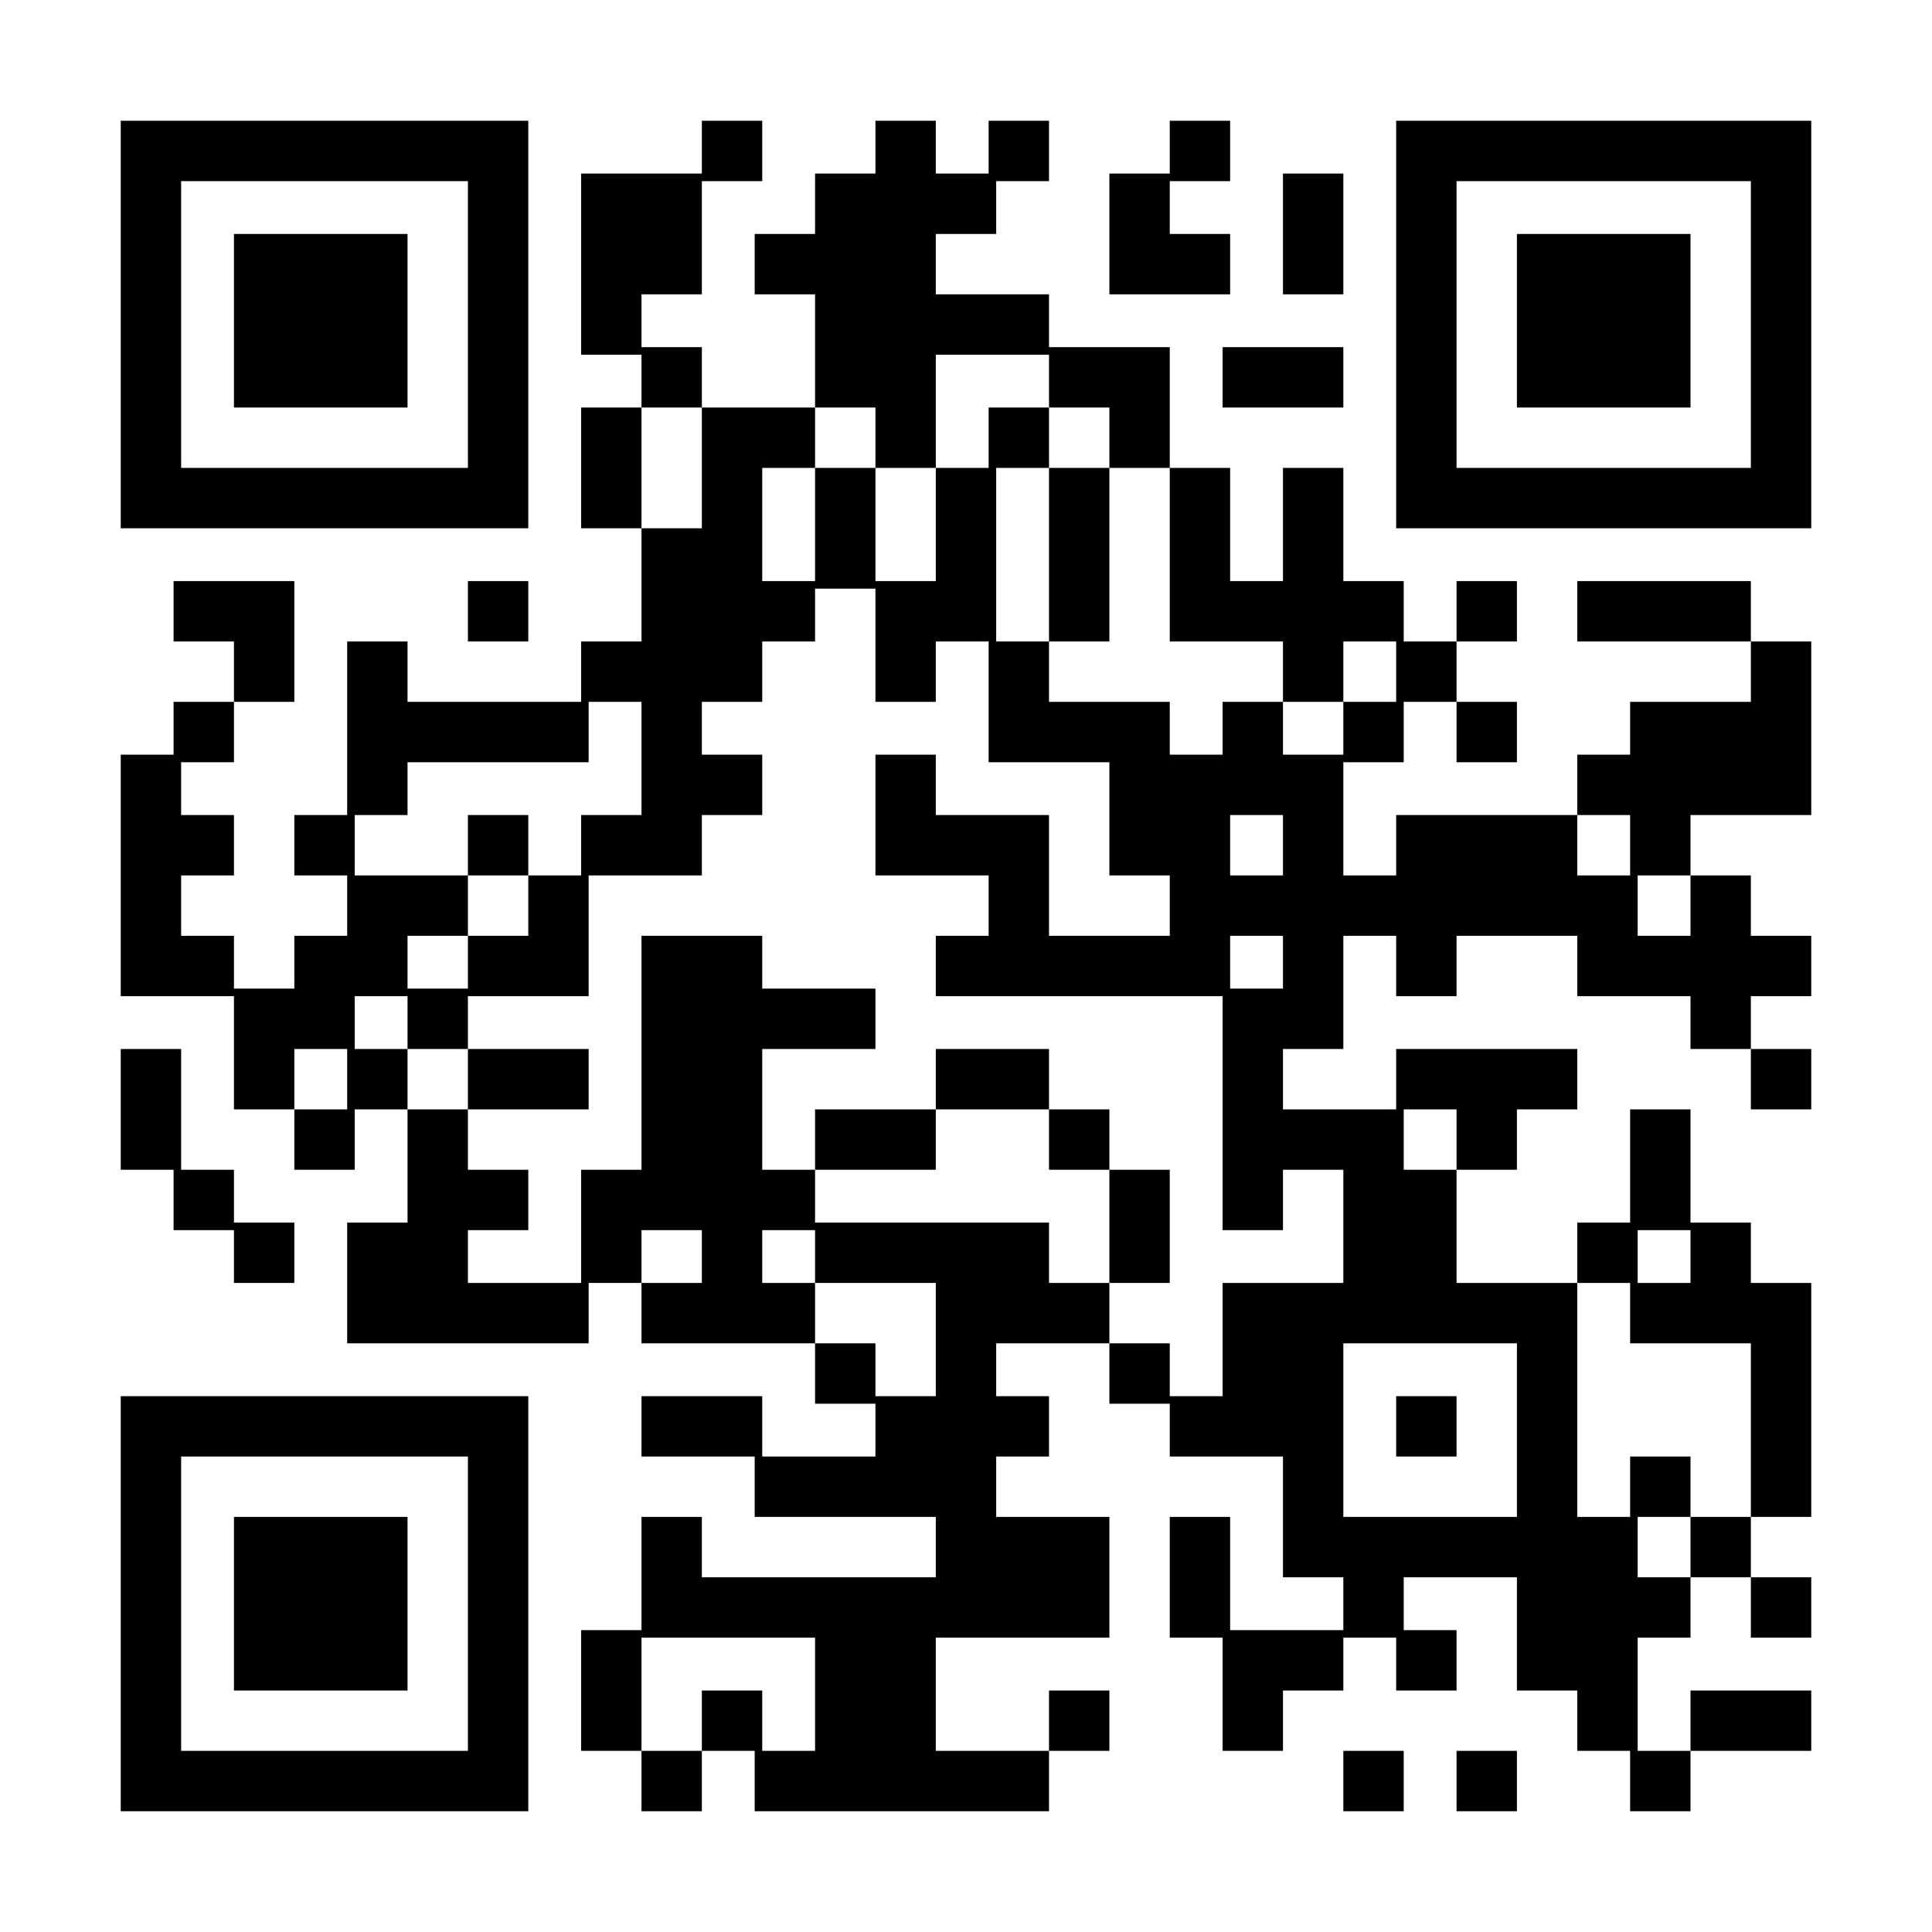 <?xml version="1.0" standalone="no"?>
<svg xmlns="http://www.w3.org/2000/svg" width="256" height="256"><rect width="100%" height="100%" fill="#808080" stroke="none"/><defs><clipPath id="clip-path-dot-color"><rect x="16" y="100" width="8" height="8" transform="rotate(0,20,104)"/><rect x="16" y="108" width="8" height="8" transform="rotate(0,20,112)"/><rect x="16" y="116" width="8" height="8" transform="rotate(0,20,120)"/><rect x="16" y="124" width="8" height="8" transform="rotate(0,20,128)"/><rect x="16" y="139" width="8" height="8" transform="rotate(0,20,143)"/><rect x="16" y="147" width="8" height="8" transform="rotate(0,20,151)"/><rect x="23" y="77" width="8" height="8" transform="rotate(0,27,81)"/><rect x="23" y="93" width="8" height="8" transform="rotate(0,27,97)"/><rect x="23" y="108" width="8" height="8" transform="rotate(0,27,112)"/><rect x="23" y="124" width="8" height="8" transform="rotate(0,27,128)"/><rect x="23" y="155" width="8" height="8" transform="rotate(0,27,159)"/><rect x="31" y="77" width="8" height="8" transform="rotate(0,35,81)"/><rect x="31" y="85" width="8" height="8" transform="rotate(0,35,89)"/><rect x="31" y="131" width="8" height="8" transform="rotate(0,35,135)"/><rect x="31" y="139" width="8" height="8" transform="rotate(0,35,143)"/><rect x="31" y="162" width="8" height="8" transform="rotate(0,35,166)"/><rect x="39" y="108" width="8" height="8" transform="rotate(0,43,112)"/><rect x="39" y="124" width="8" height="8" transform="rotate(0,43,128)"/><rect x="39" y="131" width="8" height="8" transform="rotate(0,43,135)"/><rect x="39" y="147" width="8" height="8" transform="rotate(0,43,151)"/><rect x="46" y="85" width="8" height="8" transform="rotate(0,50,89)"/><rect x="46" y="93" width="8" height="8" transform="rotate(0,50,97)"/><rect x="46" y="100" width="8" height="8" transform="rotate(0,50,104)"/><rect x="46" y="116" width="8" height="8" transform="rotate(0,50,120)"/><rect x="46" y="124" width="8" height="8" transform="rotate(0,50,128)"/><rect x="46" y="139" width="8" height="8" transform="rotate(0,50,143)"/><rect x="46" y="162" width="8" height="8" transform="rotate(0,50,166)"/><rect x="46" y="170" width="8" height="8" transform="rotate(0,50,174)"/><rect x="54" y="93" width="8" height="8" transform="rotate(0,58,97)"/><rect x="54" y="116" width="8" height="8" transform="rotate(0,58,120)"/><rect x="54" y="131" width="8" height="8" transform="rotate(0,58,135)"/><rect x="54" y="147" width="8" height="8" transform="rotate(0,58,151)"/><rect x="54" y="155" width="8" height="8" transform="rotate(0,58,159)"/><rect x="54" y="162" width="8" height="8" transform="rotate(0,58,166)"/><rect x="54" y="170" width="8" height="8" transform="rotate(0,58,174)"/><rect x="62" y="77" width="8" height="8" transform="rotate(0,66,81)"/><rect x="62" y="93" width="8" height="8" transform="rotate(0,66,97)"/><rect x="62" y="108" width="8" height="8" transform="rotate(0,66,112)"/><rect x="62" y="124" width="8" height="8" transform="rotate(0,66,128)"/><rect x="62" y="139" width="8" height="8" transform="rotate(0,66,143)"/><rect x="62" y="155" width="8" height="8" transform="rotate(0,66,159)"/><rect x="62" y="170" width="8" height="8" transform="rotate(0,66,174)"/><rect x="70" y="93" width="8" height="8" transform="rotate(0,74,97)"/><rect x="70" y="116" width="8" height="8" transform="rotate(0,74,120)"/><rect x="70" y="124" width="8" height="8" transform="rotate(0,74,128)"/><rect x="70" y="139" width="8" height="8" transform="rotate(0,74,143)"/><rect x="70" y="170" width="8" height="8" transform="rotate(0,74,174)"/><rect x="77" y="23" width="8" height="8" transform="rotate(0,81,27)"/><rect x="77" y="31" width="8" height="8" transform="rotate(0,81,35)"/><rect x="77" y="39" width="8" height="8" transform="rotate(0,81,43)"/><rect x="77" y="54" width="8" height="8" transform="rotate(0,81,58)"/><rect x="77" y="62" width="8" height="8" transform="rotate(0,81,66)"/><rect x="77" y="85" width="8" height="8" transform="rotate(0,81,89)"/><rect x="77" y="108" width="8" height="8" transform="rotate(0,81,112)"/><rect x="77" y="155" width="8" height="8" transform="rotate(0,81,159)"/><rect x="77" y="162" width="8" height="8" transform="rotate(0,81,166)"/><rect x="77" y="216" width="8" height="8" transform="rotate(0,81,220)"/><rect x="77" y="224" width="8" height="8" transform="rotate(0,81,228)"/><rect x="85" y="23" width="8" height="8" transform="rotate(0,89,27)"/><rect x="85" y="31" width="8" height="8" transform="rotate(0,89,35)"/><rect x="85" y="46" width="8" height="8" transform="rotate(0,89,50)"/><rect x="85" y="70" width="8" height="8" transform="rotate(0,89,74)"/><rect x="85" y="77" width="8" height="8" transform="rotate(0,89,81)"/><rect x="85" y="85" width="8" height="8" transform="rotate(0,89,89)"/><rect x="85" y="93" width="8" height="8" transform="rotate(0,89,97)"/><rect x="85" y="100" width="8" height="8" transform="rotate(0,89,104)"/><rect x="85" y="108" width="8" height="8" transform="rotate(0,89,112)"/><rect x="85" y="124" width="8" height="8" transform="rotate(0,89,128)"/><rect x="85" y="131" width="8" height="8" transform="rotate(0,89,135)"/><rect x="85" y="139" width="8" height="8" transform="rotate(0,89,143)"/><rect x="85" y="147" width="8" height="8" transform="rotate(0,89,151)"/><rect x="85" y="155" width="8" height="8" transform="rotate(0,89,159)"/><rect x="85" y="170" width="8" height="8" transform="rotate(0,89,174)"/><rect x="85" y="185" width="8" height="8" transform="rotate(0,89,189)"/><rect x="85" y="201" width="8" height="8" transform="rotate(0,89,205)"/><rect x="85" y="209" width="8" height="8" transform="rotate(0,89,213)"/><rect x="85" y="232" width="8" height="8" transform="rotate(0,89,236)"/><rect x="93" y="16" width="8" height="8" transform="rotate(0,97,20)"/><rect x="93" y="54" width="8" height="8" transform="rotate(0,97,58)"/><rect x="93" y="62" width="8" height="8" transform="rotate(0,97,66)"/><rect x="93" y="70" width="8" height="8" transform="rotate(0,97,74)"/><rect x="93" y="77" width="8" height="8" transform="rotate(0,97,81)"/><rect x="93" y="85" width="8" height="8" transform="rotate(0,97,89)"/><rect x="93" y="100" width="8" height="8" transform="rotate(0,97,104)"/><rect x="93" y="124" width="8" height="8" transform="rotate(0,97,128)"/><rect x="93" y="131" width="8" height="8" transform="rotate(0,97,135)"/><rect x="93" y="139" width="8" height="8" transform="rotate(0,97,143)"/><rect x="93" y="147" width="8" height="8" transform="rotate(0,97,151)"/><rect x="93" y="155" width="8" height="8" transform="rotate(0,97,159)"/><rect x="93" y="162" width="8" height="8" transform="rotate(0,97,166)"/><rect x="93" y="170" width="8" height="8" transform="rotate(0,97,174)"/><rect x="93" y="185" width="8" height="8" transform="rotate(0,97,189)"/><rect x="93" y="209" width="8" height="8" transform="rotate(0,97,213)"/><rect x="93" y="224" width="8" height="8" transform="rotate(0,97,228)"/><rect x="100" y="31" width="8" height="8" transform="rotate(0,104,35)"/><rect x="100" y="54" width="8" height="8" transform="rotate(0,104,58)"/><rect x="100" y="77" width="8" height="8" transform="rotate(0,104,81)"/><rect x="100" y="131" width="8" height="8" transform="rotate(0,104,135)"/><rect x="100" y="155" width="8" height="8" transform="rotate(0,104,159)"/><rect x="100" y="170" width="8" height="8" transform="rotate(0,104,174)"/><rect x="100" y="193" width="8" height="8" transform="rotate(0,104,197)"/><rect x="100" y="209" width="8" height="8" transform="rotate(0,104,213)"/><rect x="100" y="232" width="8" height="8" transform="rotate(0,104,236)"/><rect x="108" y="23" width="8" height="8" transform="rotate(0,112,27)"/><rect x="108" y="31" width="8" height="8" transform="rotate(0,112,35)"/><rect x="108" y="39" width="8" height="8" transform="rotate(0,112,43)"/><rect x="108" y="46" width="8" height="8" transform="rotate(0,112,50)"/><rect x="108" y="62" width="8" height="8" transform="rotate(0,112,66)"/><rect x="108" y="70" width="8" height="8" transform="rotate(0,112,74)"/><rect x="108" y="131" width="8" height="8" transform="rotate(0,112,135)"/><rect x="108" y="147" width="8" height="8" transform="rotate(0,112,151)"/><rect x="108" y="162" width="8" height="8" transform="rotate(0,112,166)"/><rect x="108" y="178" width="8" height="8" transform="rotate(0,112,182)"/><rect x="108" y="193" width="8" height="8" transform="rotate(0,112,197)"/><rect x="108" y="209" width="8" height="8" transform="rotate(0,112,213)"/><rect x="108" y="216" width="8" height="8" transform="rotate(0,112,220)"/><rect x="108" y="224" width="8" height="8" transform="rotate(0,112,228)"/><rect x="108" y="232" width="8" height="8" transform="rotate(0,112,236)"/><rect x="116" y="16" width="8" height="8" transform="rotate(0,120,20)"/><rect x="116" y="23" width="8" height="8" transform="rotate(0,120,27)"/><rect x="116" y="31" width="8" height="8" transform="rotate(0,120,35)"/><rect x="116" y="39" width="8" height="8" transform="rotate(0,120,43)"/><rect x="116" y="46" width="8" height="8" transform="rotate(0,120,50)"/><rect x="116" y="54" width="8" height="8" transform="rotate(0,120,58)"/><rect x="116" y="77" width="8" height="8" transform="rotate(0,120,81)"/><rect x="116" y="85" width="8" height="8" transform="rotate(0,120,89)"/><rect x="116" y="100" width="8" height="8" transform="rotate(0,120,104)"/><rect x="116" y="108" width="8" height="8" transform="rotate(0,120,112)"/><rect x="116" y="147" width="8" height="8" transform="rotate(0,120,151)"/><rect x="116" y="162" width="8" height="8" transform="rotate(0,120,166)"/><rect x="116" y="185" width="8" height="8" transform="rotate(0,120,189)"/><rect x="116" y="193" width="8" height="8" transform="rotate(0,120,197)"/><rect x="116" y="209" width="8" height="8" transform="rotate(0,120,213)"/><rect x="116" y="216" width="8" height="8" transform="rotate(0,120,220)"/><rect x="116" y="224" width="8" height="8" transform="rotate(0,120,228)"/><rect x="116" y="232" width="8" height="8" transform="rotate(0,120,236)"/><rect x="124" y="23" width="8" height="8" transform="rotate(0,128,27)"/><rect x="124" y="39" width="8" height="8" transform="rotate(0,128,43)"/><rect x="124" y="62" width="8" height="8" transform="rotate(0,128,66)"/><rect x="124" y="70" width="8" height="8" transform="rotate(0,128,74)"/><rect x="124" y="77" width="8" height="8" transform="rotate(0,128,81)"/><rect x="124" y="108" width="8" height="8" transform="rotate(0,128,112)"/><rect x="124" y="124" width="8" height="8" transform="rotate(0,128,128)"/><rect x="124" y="139" width="8" height="8" transform="rotate(0,128,143)"/><rect x="124" y="162" width="8" height="8" transform="rotate(0,128,166)"/><rect x="124" y="170" width="8" height="8" transform="rotate(0,128,174)"/><rect x="124" y="178" width="8" height="8" transform="rotate(0,128,182)"/><rect x="124" y="185" width="8" height="8" transform="rotate(0,128,189)"/><rect x="124" y="193" width="8" height="8" transform="rotate(0,128,197)"/><rect x="124" y="201" width="8" height="8" transform="rotate(0,128,205)"/><rect x="124" y="209" width="8" height="8" transform="rotate(0,128,213)"/><rect x="124" y="232" width="8" height="8" transform="rotate(0,128,236)"/><rect x="131" y="16" width="8" height="8" transform="rotate(0,135,20)"/><rect x="131" y="39" width="8" height="8" transform="rotate(0,135,43)"/><rect x="131" y="54" width="8" height="8" transform="rotate(0,135,58)"/><rect x="131" y="85" width="8" height="8" transform="rotate(0,135,89)"/><rect x="131" y="93" width="8" height="8" transform="rotate(0,135,97)"/><rect x="131" y="108" width="8" height="8" transform="rotate(0,135,112)"/><rect x="131" y="116" width="8" height="8" transform="rotate(0,135,120)"/><rect x="131" y="124" width="8" height="8" transform="rotate(0,135,128)"/><rect x="131" y="139" width="8" height="8" transform="rotate(0,135,143)"/><rect x="131" y="162" width="8" height="8" transform="rotate(0,135,166)"/><rect x="131" y="170" width="8" height="8" transform="rotate(0,135,174)"/><rect x="131" y="185" width="8" height="8" transform="rotate(0,135,189)"/><rect x="131" y="201" width="8" height="8" transform="rotate(0,135,205)"/><rect x="131" y="209" width="8" height="8" transform="rotate(0,135,213)"/><rect x="131" y="232" width="8" height="8" transform="rotate(0,135,236)"/><rect x="139" y="46" width="8" height="8" transform="rotate(0,143,50)"/><rect x="139" y="62" width="8" height="8" transform="rotate(0,143,66)"/><rect x="139" y="70" width="8" height="8" transform="rotate(0,143,74)"/><rect x="139" y="77" width="8" height="8" transform="rotate(0,143,81)"/><rect x="139" y="93" width="8" height="8" transform="rotate(0,143,97)"/><rect x="139" y="124" width="8" height="8" transform="rotate(0,143,128)"/><rect x="139" y="147" width="8" height="8" transform="rotate(0,143,151)"/><rect x="139" y="170" width="8" height="8" transform="rotate(0,143,174)"/><rect x="139" y="201" width="8" height="8" transform="rotate(0,143,205)"/><rect x="139" y="209" width="8" height="8" transform="rotate(0,143,213)"/><rect x="139" y="224" width="8" height="8" transform="rotate(0,143,228)"/><rect x="147" y="23" width="8" height="8" transform="rotate(0,151,27)"/><rect x="147" y="31" width="8" height="8" transform="rotate(0,151,35)"/><rect x="147" y="46" width="8" height="8" transform="rotate(0,151,50)"/><rect x="147" y="54" width="8" height="8" transform="rotate(0,151,58)"/><rect x="147" y="93" width="8" height="8" transform="rotate(0,151,97)"/><rect x="147" y="100" width="8" height="8" transform="rotate(0,151,104)"/><rect x="147" y="108" width="8" height="8" transform="rotate(0,151,112)"/><rect x="147" y="124" width="8" height="8" transform="rotate(0,151,128)"/><rect x="147" y="155" width="8" height="8" transform="rotate(0,151,159)"/><rect x="147" y="162" width="8" height="8" transform="rotate(0,151,166)"/><rect x="147" y="178" width="8" height="8" transform="rotate(0,151,182)"/><rect x="155" y="16" width="8" height="8" transform="rotate(0,159,20)"/><rect x="155" y="31" width="8" height="8" transform="rotate(0,159,35)"/><rect x="155" y="62" width="8" height="8" transform="rotate(0,159,66)"/><rect x="155" y="70" width="8" height="8" transform="rotate(0,159,74)"/><rect x="155" y="77" width="8" height="8" transform="rotate(0,159,81)"/><rect x="155" y="100" width="8" height="8" transform="rotate(0,159,104)"/><rect x="155" y="108" width="8" height="8" transform="rotate(0,159,112)"/><rect x="155" y="116" width="8" height="8" transform="rotate(0,159,120)"/><rect x="155" y="124" width="8" height="8" transform="rotate(0,159,128)"/><rect x="155" y="185" width="8" height="8" transform="rotate(0,159,189)"/><rect x="155" y="201" width="8" height="8" transform="rotate(0,159,205)"/><rect x="155" y="209" width="8" height="8" transform="rotate(0,159,213)"/><rect x="162" y="46" width="8" height="8" transform="rotate(0,166,50)"/><rect x="162" y="77" width="8" height="8" transform="rotate(0,166,81)"/><rect x="162" y="93" width="8" height="8" transform="rotate(0,166,97)"/><rect x="162" y="100" width="8" height="8" transform="rotate(0,166,104)"/><rect x="162" y="116" width="8" height="8" transform="rotate(0,166,120)"/><rect x="162" y="131" width="8" height="8" transform="rotate(0,166,135)"/><rect x="162" y="139" width="8" height="8" transform="rotate(0,166,143)"/><rect x="162" y="147" width="8" height="8" transform="rotate(0,166,151)"/><rect x="162" y="155" width="8" height="8" transform="rotate(0,166,159)"/><rect x="162" y="170" width="8" height="8" transform="rotate(0,166,174)"/><rect x="162" y="178" width="8" height="8" transform="rotate(0,166,182)"/><rect x="162" y="185" width="8" height="8" transform="rotate(0,166,189)"/><rect x="162" y="216" width="8" height="8" transform="rotate(0,166,220)"/><rect x="162" y="224" width="8" height="8" transform="rotate(0,166,228)"/><rect x="170" y="23" width="8" height="8" transform="rotate(0,174,27)"/><rect x="170" y="31" width="8" height="8" transform="rotate(0,174,35)"/><rect x="170" y="46" width="8" height="8" transform="rotate(0,174,50)"/><rect x="170" y="62" width="8" height="8" transform="rotate(0,174,66)"/><rect x="170" y="70" width="8" height="8" transform="rotate(0,174,74)"/><rect x="170" y="77" width="8" height="8" transform="rotate(0,174,81)"/><rect x="170" y="85" width="8" height="8" transform="rotate(0,174,89)"/><rect x="170" y="100" width="8" height="8" transform="rotate(0,174,104)"/><rect x="170" y="108" width="8" height="8" transform="rotate(0,174,112)"/><rect x="170" y="116" width="8" height="8" transform="rotate(0,174,120)"/><rect x="170" y="124" width="8" height="8" transform="rotate(0,174,128)"/><rect x="170" y="131" width="8" height="8" transform="rotate(0,174,135)"/><rect x="170" y="147" width="8" height="8" transform="rotate(0,174,151)"/><rect x="170" y="170" width="8" height="8" transform="rotate(0,174,174)"/><rect x="170" y="178" width="8" height="8" transform="rotate(0,174,182)"/><rect x="170" y="185" width="8" height="8" transform="rotate(0,174,189)"/><rect x="170" y="193" width="8" height="8" transform="rotate(0,174,197)"/><rect x="170" y="201" width="8" height="8" transform="rotate(0,174,205)"/><rect x="170" y="216" width="8" height="8" transform="rotate(0,174,220)"/><rect x="178" y="77" width="8" height="8" transform="rotate(0,182,81)"/><rect x="178" y="93" width="8" height="8" transform="rotate(0,182,97)"/><rect x="178" y="116" width="8" height="8" transform="rotate(0,182,120)"/><rect x="178" y="147" width="8" height="8" transform="rotate(0,182,151)"/><rect x="178" y="155" width="8" height="8" transform="rotate(0,182,159)"/><rect x="178" y="162" width="8" height="8" transform="rotate(0,182,166)"/><rect x="178" y="170" width="8" height="8" transform="rotate(0,182,174)"/><rect x="178" y="201" width="8" height="8" transform="rotate(0,182,205)"/><rect x="178" y="209" width="8" height="8" transform="rotate(0,182,213)"/><rect x="178" y="232" width="8" height="8" transform="rotate(0,182,236)"/><rect x="185" y="85" width="8" height="8" transform="rotate(0,189,89)"/><rect x="185" y="108" width="8" height="8" transform="rotate(0,189,112)"/><rect x="185" y="116" width="8" height="8" transform="rotate(0,189,120)"/><rect x="185" y="124" width="8" height="8" transform="rotate(0,189,128)"/><rect x="185" y="139" width="8" height="8" transform="rotate(0,189,143)"/><rect x="185" y="155" width="8" height="8" transform="rotate(0,189,159)"/><rect x="185" y="162" width="8" height="8" transform="rotate(0,189,166)"/><rect x="185" y="170" width="8" height="8" transform="rotate(0,189,174)"/><rect x="185" y="185" width="8" height="8" transform="rotate(0,189,189)"/><rect x="185" y="201" width="8" height="8" transform="rotate(0,189,205)"/><rect x="185" y="216" width="8" height="8" transform="rotate(0,189,220)"/><rect x="193" y="77" width="8" height="8" transform="rotate(0,197,81)"/><rect x="193" y="93" width="8" height="8" transform="rotate(0,197,97)"/><rect x="193" y="108" width="8" height="8" transform="rotate(0,197,112)"/><rect x="193" y="116" width="8" height="8" transform="rotate(0,197,120)"/><rect x="193" y="139" width="8" height="8" transform="rotate(0,197,143)"/><rect x="193" y="147" width="8" height="8" transform="rotate(0,197,151)"/><rect x="193" y="170" width="8" height="8" transform="rotate(0,197,174)"/><rect x="193" y="201" width="8" height="8" transform="rotate(0,197,205)"/><rect x="193" y="232" width="8" height="8" transform="rotate(0,197,236)"/><rect x="201" y="108" width="8" height="8" transform="rotate(0,205,112)"/><rect x="201" y="116" width="8" height="8" transform="rotate(0,205,120)"/><rect x="201" y="139" width="8" height="8" transform="rotate(0,205,143)"/><rect x="201" y="170" width="8" height="8" transform="rotate(0,205,174)"/><rect x="201" y="178" width="8" height="8" transform="rotate(0,205,182)"/><rect x="201" y="185" width="8" height="8" transform="rotate(0,205,189)"/><rect x="201" y="193" width="8" height="8" transform="rotate(0,205,197)"/><rect x="201" y="201" width="8" height="8" transform="rotate(0,205,205)"/><rect x="201" y="209" width="8" height="8" transform="rotate(0,205,213)"/><rect x="201" y="216" width="8" height="8" transform="rotate(0,205,220)"/><rect x="209" y="77" width="8" height="8" transform="rotate(0,213,81)"/><rect x="209" y="100" width="8" height="8" transform="rotate(0,213,104)"/><rect x="209" y="116" width="8" height="8" transform="rotate(0,213,120)"/><rect x="209" y="124" width="8" height="8" transform="rotate(0,213,128)"/><rect x="209" y="162" width="8" height="8" transform="rotate(0,213,166)"/><rect x="209" y="201" width="8" height="8" transform="rotate(0,213,205)"/><rect x="209" y="209" width="8" height="8" transform="rotate(0,213,213)"/><rect x="209" y="216" width="8" height="8" transform="rotate(0,213,220)"/><rect x="209" y="224" width="8" height="8" transform="rotate(0,213,228)"/><rect x="216" y="77" width="8" height="8" transform="rotate(0,220,81)"/><rect x="216" y="93" width="8" height="8" transform="rotate(0,220,97)"/><rect x="216" y="100" width="8" height="8" transform="rotate(0,220,104)"/><rect x="216" y="108" width="8" height="8" transform="rotate(0,220,112)"/><rect x="216" y="124" width="8" height="8" transform="rotate(0,220,128)"/><rect x="216" y="147" width="8" height="8" transform="rotate(0,220,151)"/><rect x="216" y="155" width="8" height="8" transform="rotate(0,220,159)"/><rect x="216" y="170" width="8" height="8" transform="rotate(0,220,174)"/><rect x="216" y="193" width="8" height="8" transform="rotate(0,220,197)"/><rect x="216" y="209" width="8" height="8" transform="rotate(0,220,213)"/><rect x="216" y="232" width="8" height="8" transform="rotate(0,220,236)"/><rect x="224" y="77" width="8" height="8" transform="rotate(0,228,81)"/><rect x="224" y="93" width="8" height="8" transform="rotate(0,228,97)"/><rect x="224" y="100" width="8" height="8" transform="rotate(0,228,104)"/><rect x="224" y="116" width="8" height="8" transform="rotate(0,228,120)"/><rect x="224" y="124" width="8" height="8" transform="rotate(0,228,128)"/><rect x="224" y="131" width="8" height="8" transform="rotate(0,228,135)"/><rect x="224" y="162" width="8" height="8" transform="rotate(0,228,166)"/><rect x="224" y="170" width="8" height="8" transform="rotate(0,228,174)"/><rect x="224" y="201" width="8" height="8" transform="rotate(0,228,205)"/><rect x="224" y="224" width="8" height="8" transform="rotate(0,228,228)"/><rect x="232" y="85" width="8" height="8" transform="rotate(0,236,89)"/><rect x="232" y="93" width="8" height="8" transform="rotate(0,236,97)"/><rect x="232" y="100" width="8" height="8" transform="rotate(0,236,104)"/><rect x="232" y="124" width="8" height="8" transform="rotate(0,236,128)"/><rect x="232" y="139" width="8" height="8" transform="rotate(0,236,143)"/><rect x="232" y="170" width="8" height="8" transform="rotate(0,236,174)"/><rect x="232" y="178" width="8" height="8" transform="rotate(0,236,182)"/><rect x="232" y="185" width="8" height="8" transform="rotate(0,236,189)"/><rect x="232" y="193" width="8" height="8" transform="rotate(0,236,197)"/><rect x="232" y="209" width="8" height="8" transform="rotate(0,236,213)"/><rect x="232" y="224" width="8" height="8" transform="rotate(0,236,228)"/></clipPath><clipPath id="clip-path-corners-square-color-0-0"><rect x="16" y="16" width="8" height="8" transform="rotate(0,20,20)"/><rect x="16" y="23" width="8" height="8" transform="rotate(0,20,27)"/><rect x="16" y="31" width="8" height="8" transform="rotate(0,20,35)"/><rect x="16" y="39" width="8" height="8" transform="rotate(0,20,43)"/><rect x="16" y="46" width="8" height="8" transform="rotate(0,20,50)"/><rect x="16" y="54" width="8" height="8" transform="rotate(0,20,58)"/><rect x="16" y="62" width="8" height="8" transform="rotate(0,20,66)"/><rect x="23" y="16" width="8" height="8" transform="rotate(0,27,20)"/><rect x="23" y="62" width="8" height="8" transform="rotate(0,27,66)"/><rect x="31" y="16" width="8" height="8" transform="rotate(0,35,20)"/><rect x="31" y="62" width="8" height="8" transform="rotate(0,35,66)"/><rect x="39" y="16" width="8" height="8" transform="rotate(0,43,20)"/><rect x="39" y="62" width="8" height="8" transform="rotate(0,43,66)"/><rect x="46" y="16" width="8" height="8" transform="rotate(0,50,20)"/><rect x="46" y="62" width="8" height="8" transform="rotate(0,50,66)"/><rect x="54" y="16" width="8" height="8" transform="rotate(0,58,20)"/><rect x="54" y="62" width="8" height="8" transform="rotate(0,58,66)"/><rect x="62" y="16" width="8" height="8" transform="rotate(0,66,20)"/><rect x="62" y="23" width="8" height="8" transform="rotate(0,66,27)"/><rect x="62" y="31" width="8" height="8" transform="rotate(0,66,35)"/><rect x="62" y="39" width="8" height="8" transform="rotate(0,66,43)"/><rect x="62" y="46" width="8" height="8" transform="rotate(0,66,50)"/><rect x="62" y="54" width="8" height="8" transform="rotate(0,66,58)"/><rect x="62" y="62" width="8" height="8" transform="rotate(0,66,66)"/></clipPath><clipPath id="clip-path-corners-dot-color-0-0"><rect x="31" y="31" width="8" height="8" transform="rotate(0,35,35)"/><rect x="31" y="39" width="8" height="8" transform="rotate(0,35,43)"/><rect x="31" y="46" width="8" height="8" transform="rotate(0,35,50)"/><rect x="39" y="31" width="8" height="8" transform="rotate(0,43,35)"/><rect x="39" y="39" width="8" height="8" transform="rotate(0,43,43)"/><rect x="39" y="46" width="8" height="8" transform="rotate(0,43,50)"/><rect x="46" y="31" width="8" height="8" transform="rotate(0,50,35)"/><rect x="46" y="39" width="8" height="8" transform="rotate(0,50,43)"/><rect x="46" y="46" width="8" height="8" transform="rotate(0,50,50)"/></clipPath><clipPath id="clip-path-corners-square-color-1-0"><rect x="185" y="16" width="8" height="8" transform="rotate(0,189,20)"/><rect x="185" y="23" width="8" height="8" transform="rotate(0,189,27)"/><rect x="185" y="31" width="8" height="8" transform="rotate(0,189,35)"/><rect x="185" y="39" width="8" height="8" transform="rotate(0,189,43)"/><rect x="185" y="46" width="8" height="8" transform="rotate(0,189,50)"/><rect x="185" y="54" width="8" height="8" transform="rotate(0,189,58)"/><rect x="185" y="62" width="8" height="8" transform="rotate(0,189,66)"/><rect x="193" y="16" width="8" height="8" transform="rotate(0,197,20)"/><rect x="193" y="62" width="8" height="8" transform="rotate(0,197,66)"/><rect x="201" y="16" width="8" height="8" transform="rotate(0,205,20)"/><rect x="201" y="62" width="8" height="8" transform="rotate(0,205,66)"/><rect x="209" y="16" width="8" height="8" transform="rotate(0,213,20)"/><rect x="209" y="62" width="8" height="8" transform="rotate(0,213,66)"/><rect x="216" y="16" width="8" height="8" transform="rotate(0,220,20)"/><rect x="216" y="62" width="8" height="8" transform="rotate(0,220,66)"/><rect x="224" y="16" width="8" height="8" transform="rotate(0,228,20)"/><rect x="224" y="62" width="8" height="8" transform="rotate(0,228,66)"/><rect x="232" y="16" width="8" height="8" transform="rotate(0,236,20)"/><rect x="232" y="23" width="8" height="8" transform="rotate(0,236,27)"/><rect x="232" y="31" width="8" height="8" transform="rotate(0,236,35)"/><rect x="232" y="39" width="8" height="8" transform="rotate(0,236,43)"/><rect x="232" y="46" width="8" height="8" transform="rotate(0,236,50)"/><rect x="232" y="54" width="8" height="8" transform="rotate(0,236,58)"/><rect x="232" y="62" width="8" height="8" transform="rotate(0,236,66)"/></clipPath><clipPath id="clip-path-corners-dot-color-1-0"><rect x="201" y="31" width="8" height="8" transform="rotate(0,205,35)"/><rect x="201" y="39" width="8" height="8" transform="rotate(0,205,43)"/><rect x="201" y="46" width="8" height="8" transform="rotate(0,205,50)"/><rect x="209" y="31" width="8" height="8" transform="rotate(0,213,35)"/><rect x="209" y="39" width="8" height="8" transform="rotate(0,213,43)"/><rect x="209" y="46" width="8" height="8" transform="rotate(0,213,50)"/><rect x="216" y="31" width="8" height="8" transform="rotate(0,220,35)"/><rect x="216" y="39" width="8" height="8" transform="rotate(0,220,43)"/><rect x="216" y="46" width="8" height="8" transform="rotate(0,220,50)"/></clipPath><clipPath id="clip-path-corners-square-color-0-1"><rect x="16" y="185" width="8" height="8" transform="rotate(0,20,189)"/><rect x="16" y="193" width="8" height="8" transform="rotate(0,20,197)"/><rect x="16" y="201" width="8" height="8" transform="rotate(0,20,205)"/><rect x="16" y="209" width="8" height="8" transform="rotate(0,20,213)"/><rect x="16" y="216" width="8" height="8" transform="rotate(0,20,220)"/><rect x="16" y="224" width="8" height="8" transform="rotate(0,20,228)"/><rect x="16" y="232" width="8" height="8" transform="rotate(0,20,236)"/><rect x="23" y="185" width="8" height="8" transform="rotate(0,27,189)"/><rect x="23" y="232" width="8" height="8" transform="rotate(0,27,236)"/><rect x="31" y="185" width="8" height="8" transform="rotate(0,35,189)"/><rect x="31" y="232" width="8" height="8" transform="rotate(0,35,236)"/><rect x="39" y="185" width="8" height="8" transform="rotate(0,43,189)"/><rect x="39" y="232" width="8" height="8" transform="rotate(0,43,236)"/><rect x="46" y="185" width="8" height="8" transform="rotate(0,50,189)"/><rect x="46" y="232" width="8" height="8" transform="rotate(0,50,236)"/><rect x="54" y="185" width="8" height="8" transform="rotate(0,58,189)"/><rect x="54" y="232" width="8" height="8" transform="rotate(0,58,236)"/><rect x="62" y="185" width="8" height="8" transform="rotate(0,66,189)"/><rect x="62" y="193" width="8" height="8" transform="rotate(0,66,197)"/><rect x="62" y="201" width="8" height="8" transform="rotate(0,66,205)"/><rect x="62" y="209" width="8" height="8" transform="rotate(0,66,213)"/><rect x="62" y="216" width="8" height="8" transform="rotate(0,66,220)"/><rect x="62" y="224" width="8" height="8" transform="rotate(0,66,228)"/><rect x="62" y="232" width="8" height="8" transform="rotate(0,66,236)"/></clipPath><clipPath id="clip-path-corners-dot-color-0-1"><rect x="31" y="201" width="8" height="8" transform="rotate(0,35,205)"/><rect x="31" y="209" width="8" height="8" transform="rotate(0,35,213)"/><rect x="31" y="216" width="8" height="8" transform="rotate(0,35,220)"/><rect x="39" y="201" width="8" height="8" transform="rotate(0,43,205)"/><rect x="39" y="209" width="8" height="8" transform="rotate(0,43,213)"/><rect x="39" y="216" width="8" height="8" transform="rotate(0,43,220)"/><rect x="46" y="201" width="8" height="8" transform="rotate(0,50,205)"/><rect x="46" y="209" width="8" height="8" transform="rotate(0,50,213)"/><rect x="46" y="216" width="8" height="8" transform="rotate(0,50,220)"/></clipPath></defs><rect x="0" y="0" height="256" width="256" clip-path="url('#clip-path-background-color')" fill="#fff"/><rect x="16" y="16" height="224" width="224" clip-path="url('#clip-path-dot-color')" fill="#000"/><rect x="16" y="16" height="55" width="55" clip-path="url('#clip-path-corners-square-color-0-0')" fill="#000"/><rect x="31" y="31" height="24" width="24" clip-path="url('#clip-path-corners-dot-color-0-0')" fill="#000"/><rect x="185" y="16" height="55" width="55" clip-path="url('#clip-path-corners-square-color-1-0')" fill="#000"/><rect x="201" y="31" height="24" width="24" clip-path="url('#clip-path-corners-dot-color-1-0')" fill="#000"/><rect x="16" y="185" height="55" width="55" clip-path="url('#clip-path-corners-square-color-0-1')" fill="#000"/><rect x="31" y="201" height="24" width="24" clip-path="url('#clip-path-corners-dot-color-0-1')" fill="#000"/></svg>